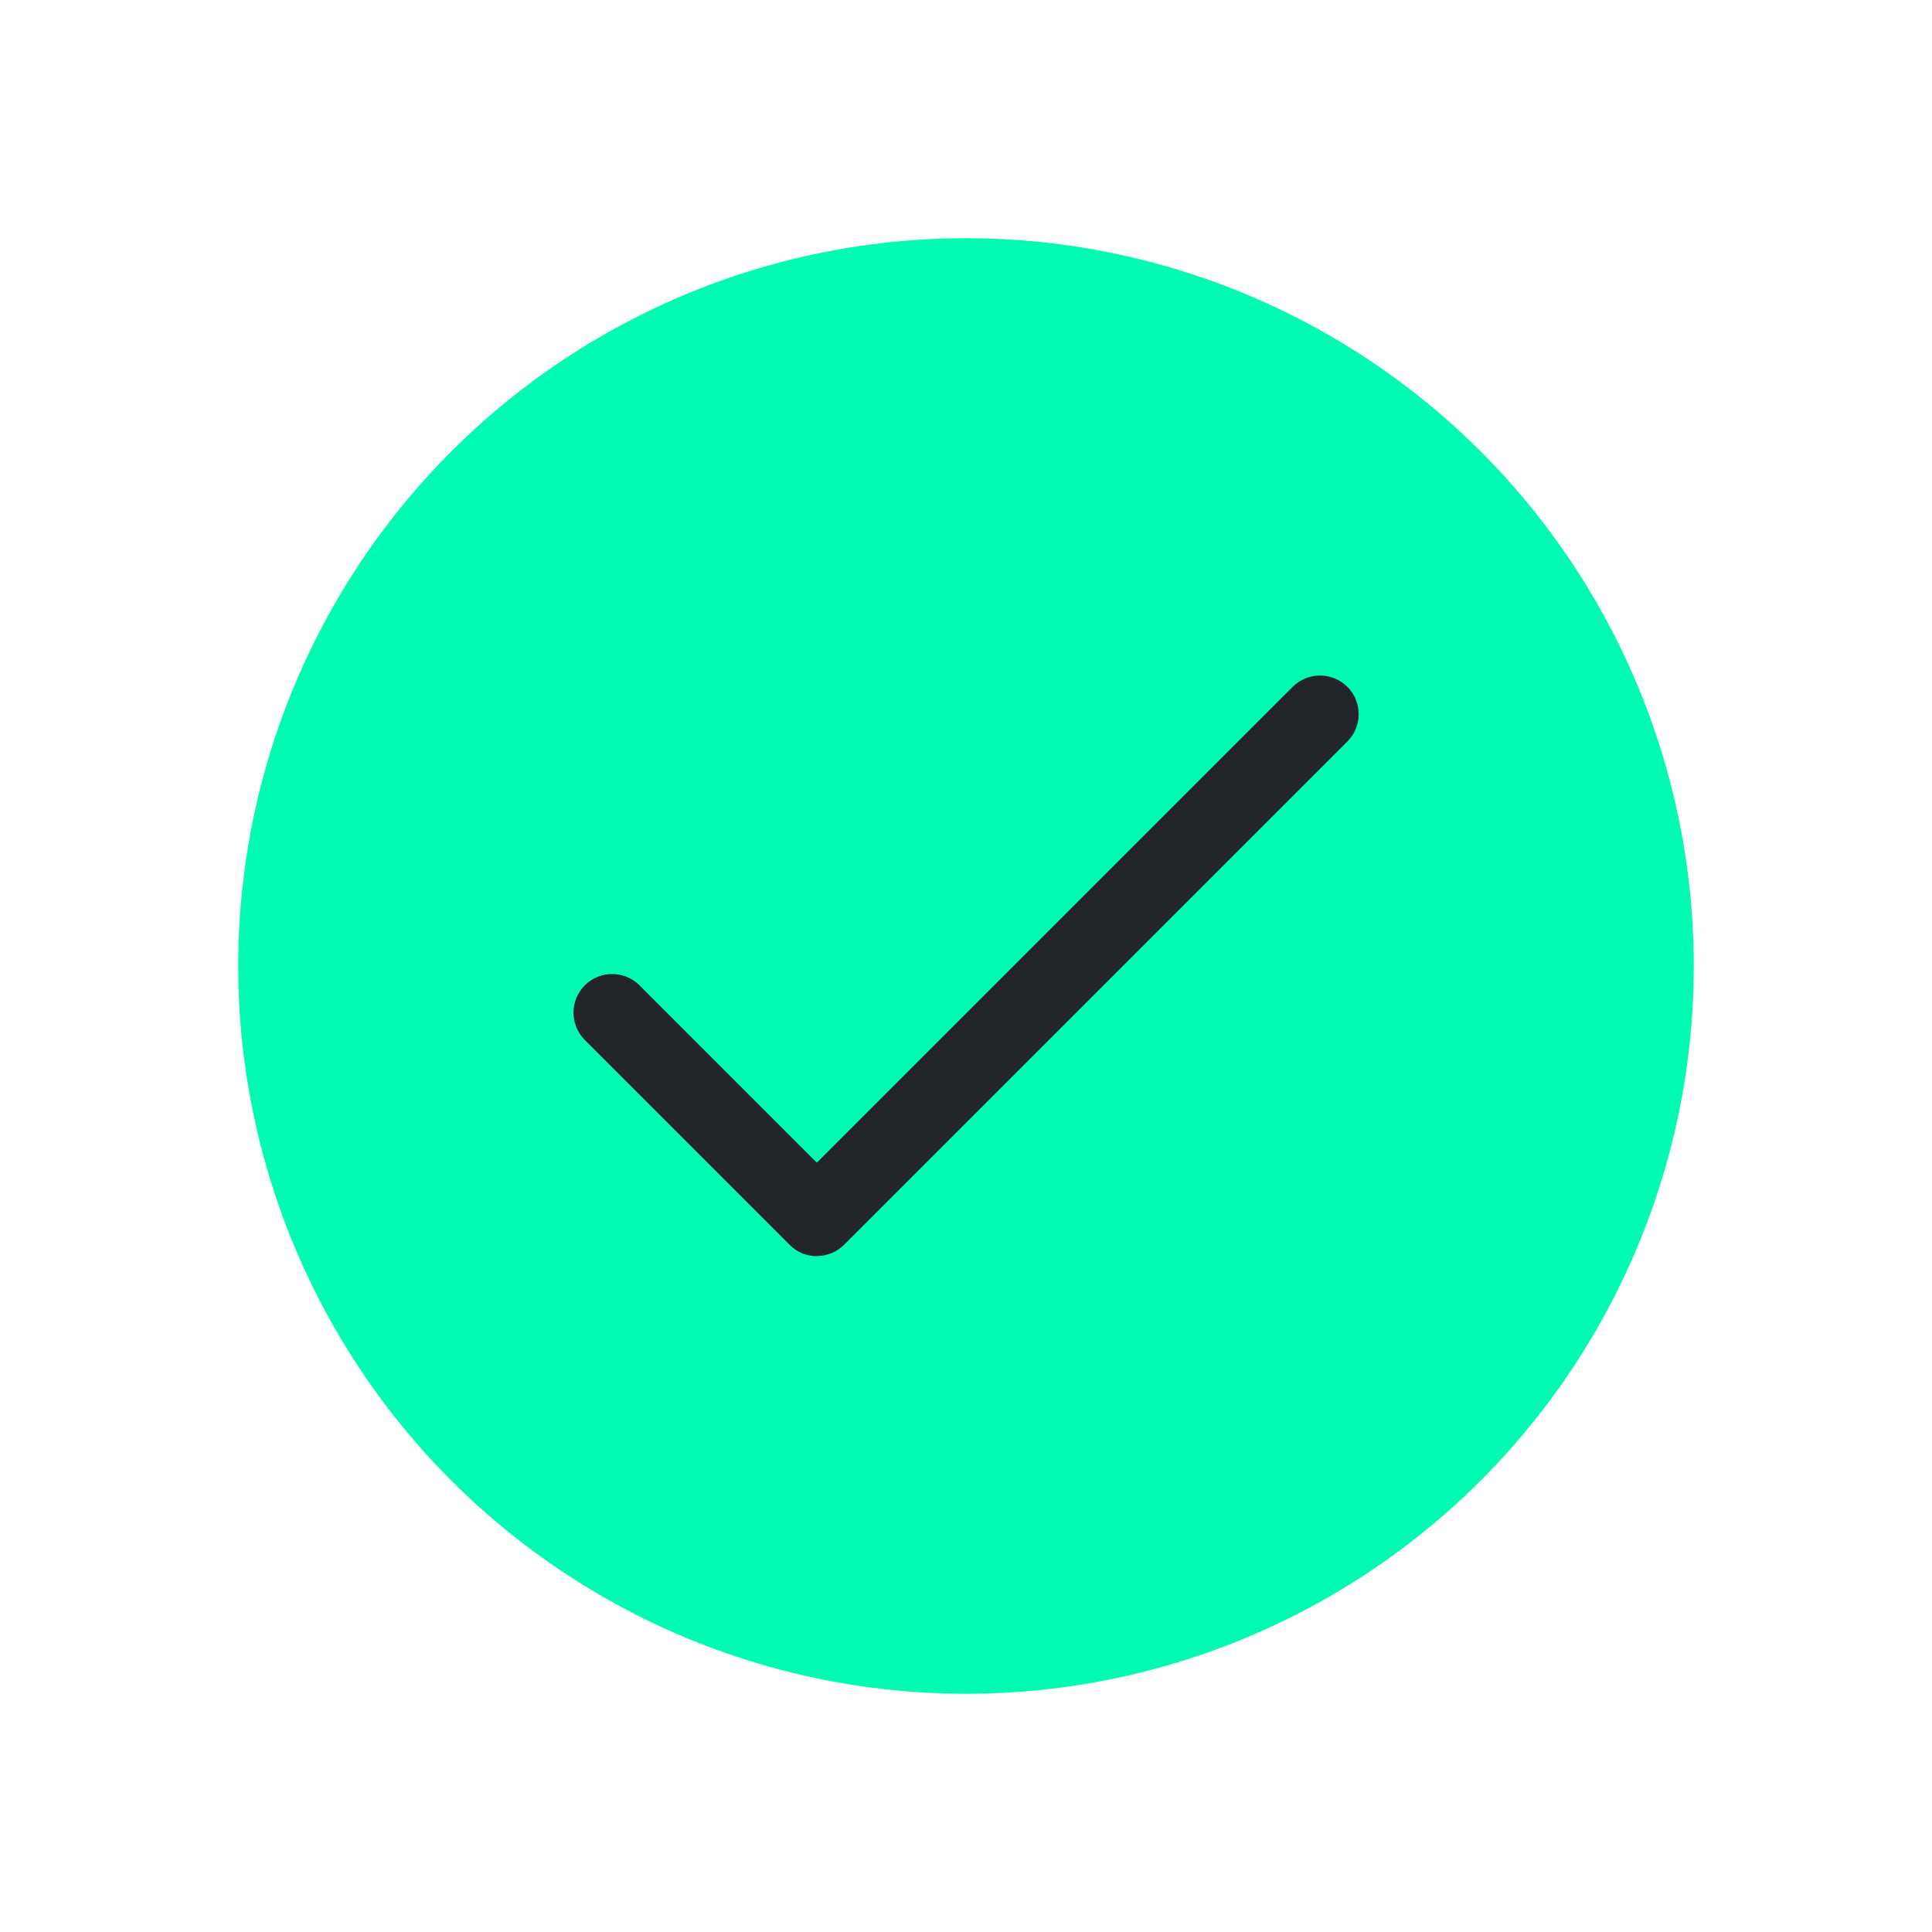 <?xml version="1.0" encoding="UTF-8"?>
<svg id="_Ícones_Index" data-name="Ícones Index" xmlns="http://www.w3.org/2000/svg" viewBox="0 0 100 100">
  <defs>
    <style>
      .cls-1 {
        fill: #02fbb2;
      }

      .cls-1, .cls-2 {
        stroke-width: 0px;
      }

      .cls-2 {
        fill: #212529;
      }
    </style>
  </defs>
  <circle class="cls-1" cx="50" cy="50" r="37.67"/>
  <path class="cls-2" d="m42.28,65.02h0c-.53,0-1.04-.21-1.41-.59l-10.6-10.6c-.78-.78-.78-2.05,0-2.83.78-.78,2.05-.78,2.83,0l9.18,9.18,24.63-24.63c.78-.78,2.05-.78,2.83,0,.78.78.78,2.05,0,2.83l-26.04,26.04c-.38.38-.88.59-1.41.59Z"/>
</svg>